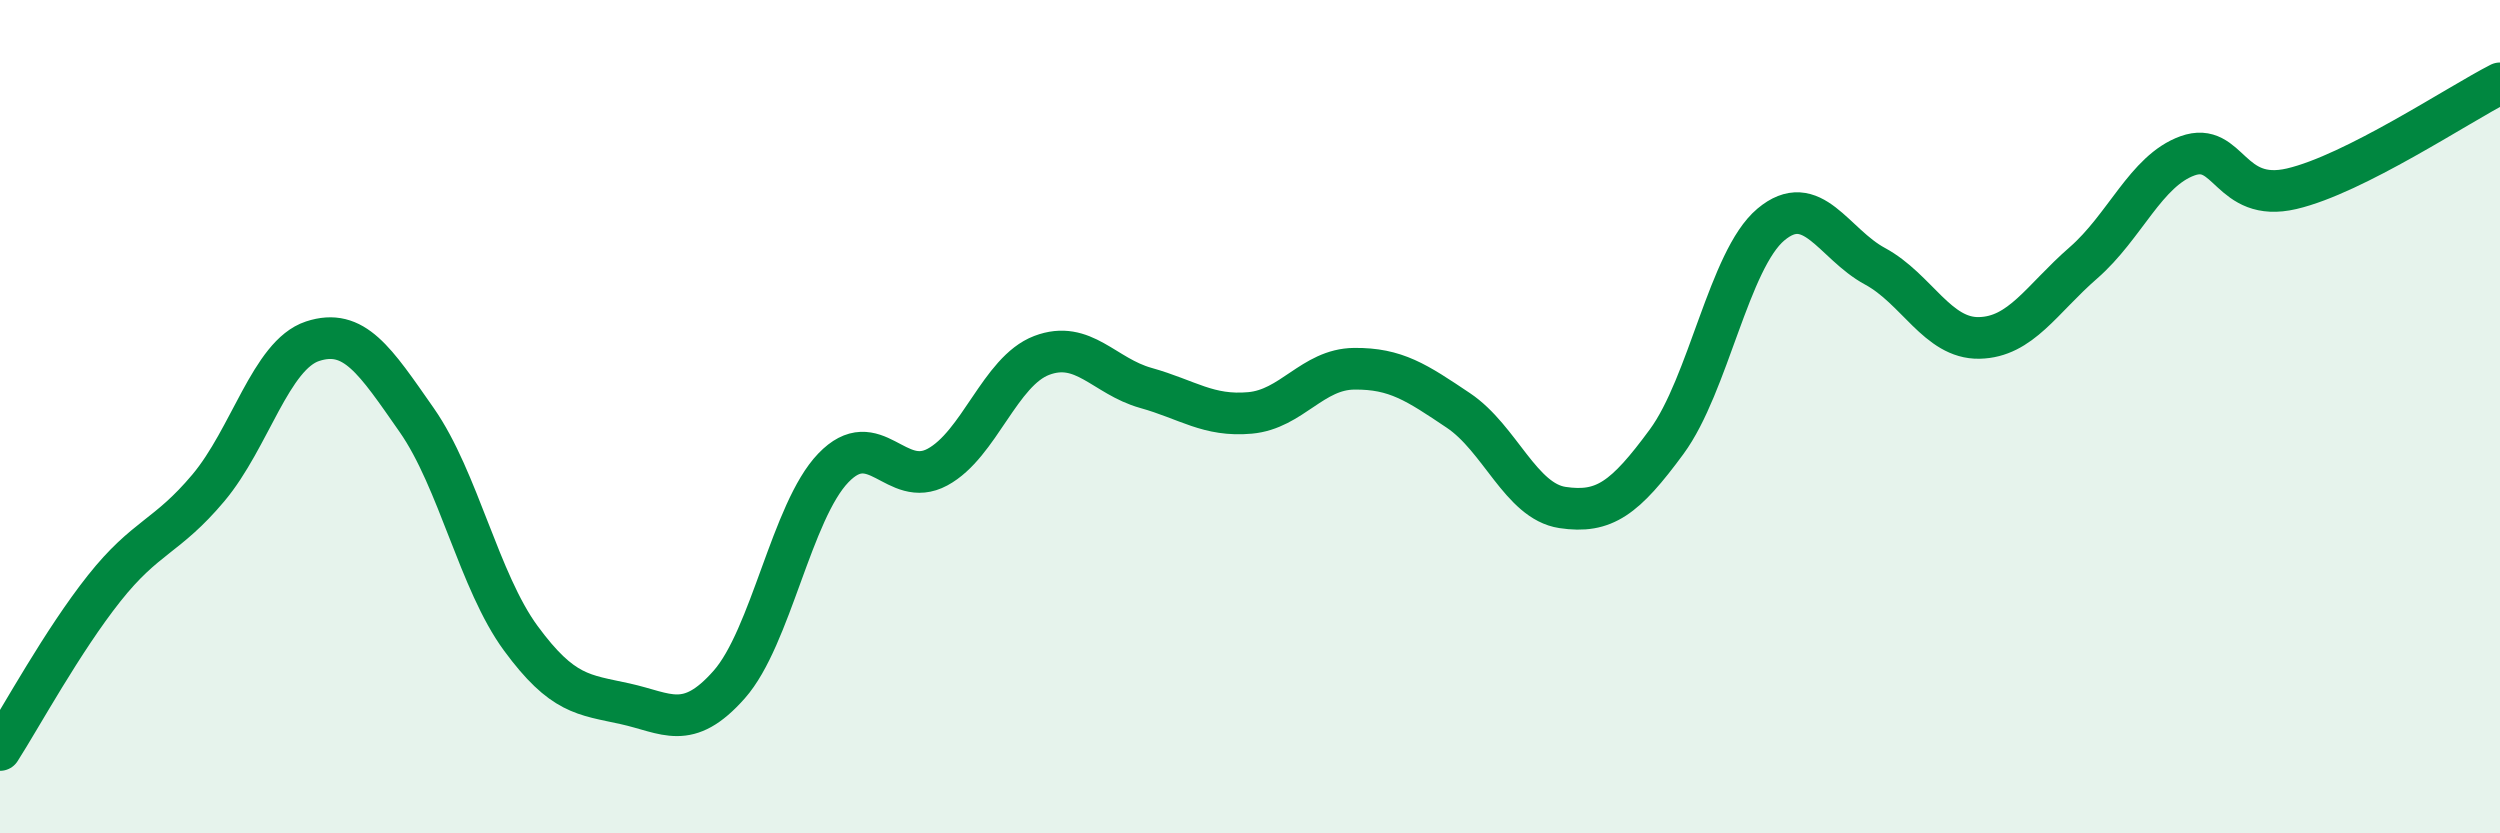 
    <svg width="60" height="20" viewBox="0 0 60 20" xmlns="http://www.w3.org/2000/svg">
      <path
        d="M 0,18 C 0.5,17.22 1.5,15.38 2.5,14.12 C 3.5,12.86 4,12.9 5,11.71 C 6,10.52 6.5,8.52 7.5,8.19 C 8.5,7.86 9,8.65 10,10.08 C 11,11.51 11.5,13.96 12.5,15.32 C 13.5,16.68 14,16.67 15,16.89 C 16,17.11 16.5,17.56 17.5,16.43 C 18.5,15.3 19,12.27 20,11.23 C 21,10.19 21.5,11.75 22.5,11.21 C 23.5,10.67 24,8.91 25,8.53 C 26,8.15 26.5,9.03 27.5,9.31 C 28.5,9.59 29,10 30,9.91 C 31,9.82 31.5,8.86 32.5,8.85 C 33.5,8.84 34,9.18 35,9.85 C 36,10.52 36.5,12.03 37.5,12.18 C 38.5,12.33 39,11.96 40,10.6 C 41,9.24 41.5,6.23 42.5,5.39 C 43.5,4.55 44,5.85 45,6.39 C 46,6.93 46.5,8.13 47.5,8.11 C 48.5,8.09 49,7.18 50,6.31 C 51,5.44 51.5,4.1 52.5,3.74 C 53.5,3.38 53.5,4.88 55,4.53 C 56.5,4.18 59,2.51 60,2L60 20L0 20Z"
        fill="#008740"
        opacity="0.1"
        stroke-linecap="round"
        stroke-linejoin="round"
      />
      <path
        d="M 0,18 C 0.5,17.22 1.5,15.38 2.5,14.12 C 3.5,12.86 4,12.9 5,11.71 C 6,10.52 6.5,8.52 7.5,8.19 C 8.5,7.86 9,8.65 10,10.08 C 11,11.51 11.5,13.96 12.5,15.32 C 13.5,16.68 14,16.67 15,16.89 C 16,17.11 16.5,17.56 17.5,16.43 C 18.5,15.3 19,12.27 20,11.23 C 21,10.19 21.5,11.75 22.5,11.21 C 23.5,10.67 24,8.91 25,8.53 C 26,8.15 26.5,9.03 27.5,9.31 C 28.5,9.59 29,10 30,9.91 C 31,9.82 31.5,8.86 32.5,8.85 C 33.5,8.84 34,9.18 35,9.85 C 36,10.52 36.5,12.03 37.5,12.18 C 38.5,12.33 39,11.96 40,10.6 C 41,9.24 41.5,6.23 42.5,5.39 C 43.5,4.55 44,5.85 45,6.39 C 46,6.93 46.5,8.13 47.5,8.11 C 48.5,8.09 49,7.18 50,6.31 C 51,5.44 51.5,4.1 52.5,3.74 C 53.5,3.38 53.5,4.88 55,4.53 C 56.5,4.18 59,2.51 60,2"
        stroke="#008740"
        stroke-width="1"
        fill="none"
        stroke-linecap="round"
        stroke-linejoin="round"
      />
    </svg>
  